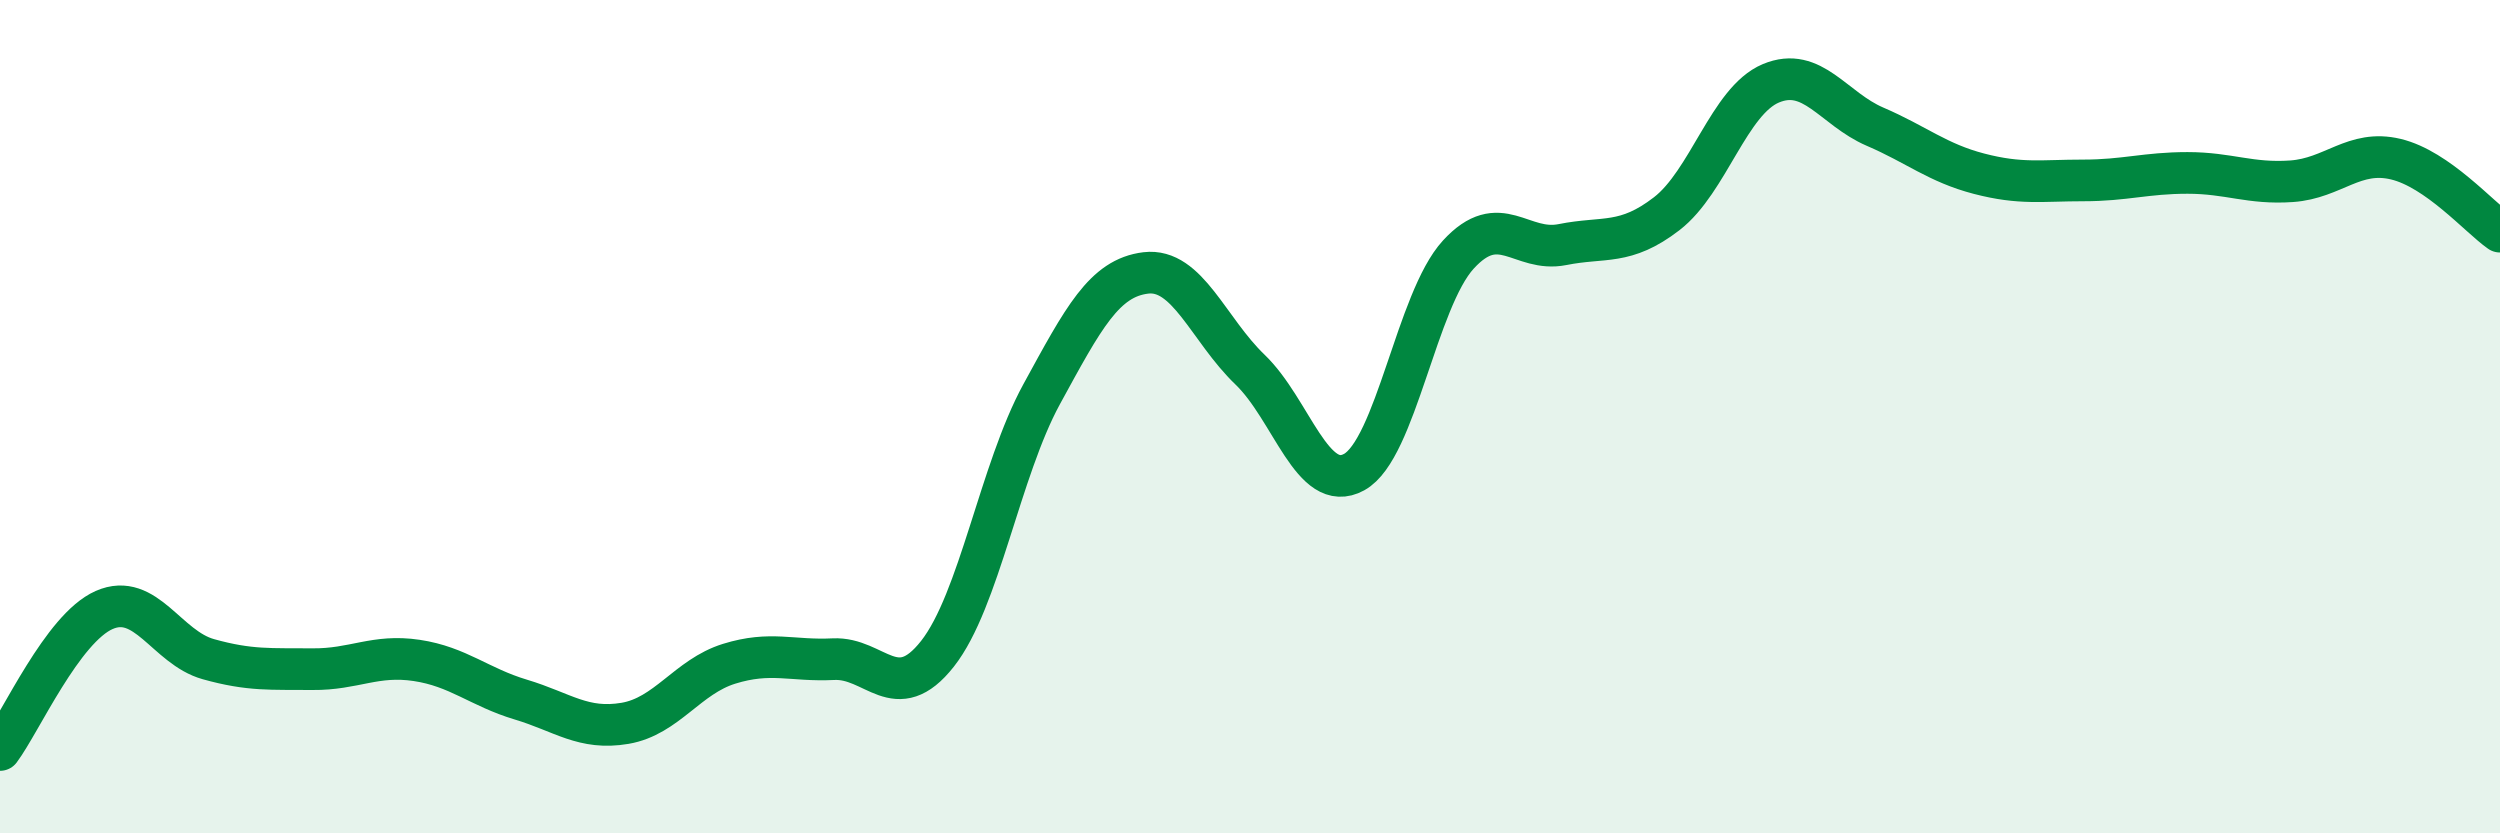 
    <svg width="60" height="20" viewBox="0 0 60 20" xmlns="http://www.w3.org/2000/svg">
      <path
        d="M 0,18 C 0.5,17.33 1.5,15.08 2.5,14.64 C 3.5,14.2 4,15.54 5,15.82 C 6,16.1 6.5,16.05 7.5,16.06 C 8.5,16.07 9,15.7 10,15.85 C 11,16 11.5,16.49 12.5,16.79 C 13.5,17.09 14,17.53 15,17.36 C 16,17.19 16.5,16.24 17.5,15.93 C 18.5,15.62 19,15.87 20,15.82 C 21,15.77 21.5,16.96 22.5,15.69 C 23.5,14.42 24,11.29 25,9.46 C 26,7.63 26.5,6.67 27.5,6.55 C 28.5,6.43 29,7.91 30,8.87 C 31,9.83 31.5,11.88 32.5,11.33 C 33.5,10.78 34,7.2 35,6.11 C 36,5.02 36.5,6.07 37.5,5.87 C 38.5,5.67 39,5.9 40,5.13 C 41,4.36 41.5,2.42 42.5,2 C 43.5,1.58 44,2.61 45,3.04 C 46,3.47 46.5,3.91 47.5,4.17 C 48.5,4.43 49,4.33 50,4.33 C 51,4.33 51.5,4.15 52.5,4.15 C 53.5,4.15 54,4.42 55,4.35 C 56,4.28 56.5,3.58 57.5,3.82 C 58.5,4.06 59.5,5.21 60,5.56L60 20L0 20Z"
        fill="#008740"
        opacity="0.1"
        stroke-linecap="round"
        stroke-linejoin="round"
      />
      <path
        d="M 0,18 C 0.5,17.33 1.5,15.08 2.5,14.64 C 3.5,14.2 4,15.54 5,15.82 C 6,16.1 6.5,16.05 7.5,16.06 C 8.5,16.07 9,15.7 10,15.85 C 11,16 11.5,16.49 12.5,16.79 C 13.5,17.09 14,17.53 15,17.36 C 16,17.19 16.5,16.24 17.5,15.93 C 18.5,15.62 19,15.87 20,15.82 C 21,15.77 21.5,16.96 22.5,15.69 C 23.5,14.42 24,11.29 25,9.46 C 26,7.63 26.5,6.67 27.5,6.55 C 28.5,6.43 29,7.91 30,8.87 C 31,9.83 31.5,11.88 32.5,11.33 C 33.5,10.78 34,7.2 35,6.11 C 36,5.02 36.5,6.07 37.5,5.87 C 38.5,5.67 39,5.9 40,5.13 C 41,4.36 41.5,2.42 42.5,2 C 43.5,1.58 44,2.61 45,3.04 C 46,3.47 46.5,3.91 47.5,4.17 C 48.5,4.43 49,4.33 50,4.33 C 51,4.33 51.5,4.15 52.5,4.15 C 53.5,4.15 54,4.42 55,4.35 C 56,4.28 56.5,3.58 57.5,3.82 C 58.5,4.06 59.5,5.21 60,5.56"
        stroke="#008740"
        stroke-width="1"
        fill="none"
        stroke-linecap="round"
        stroke-linejoin="round"
      />
    </svg>
  